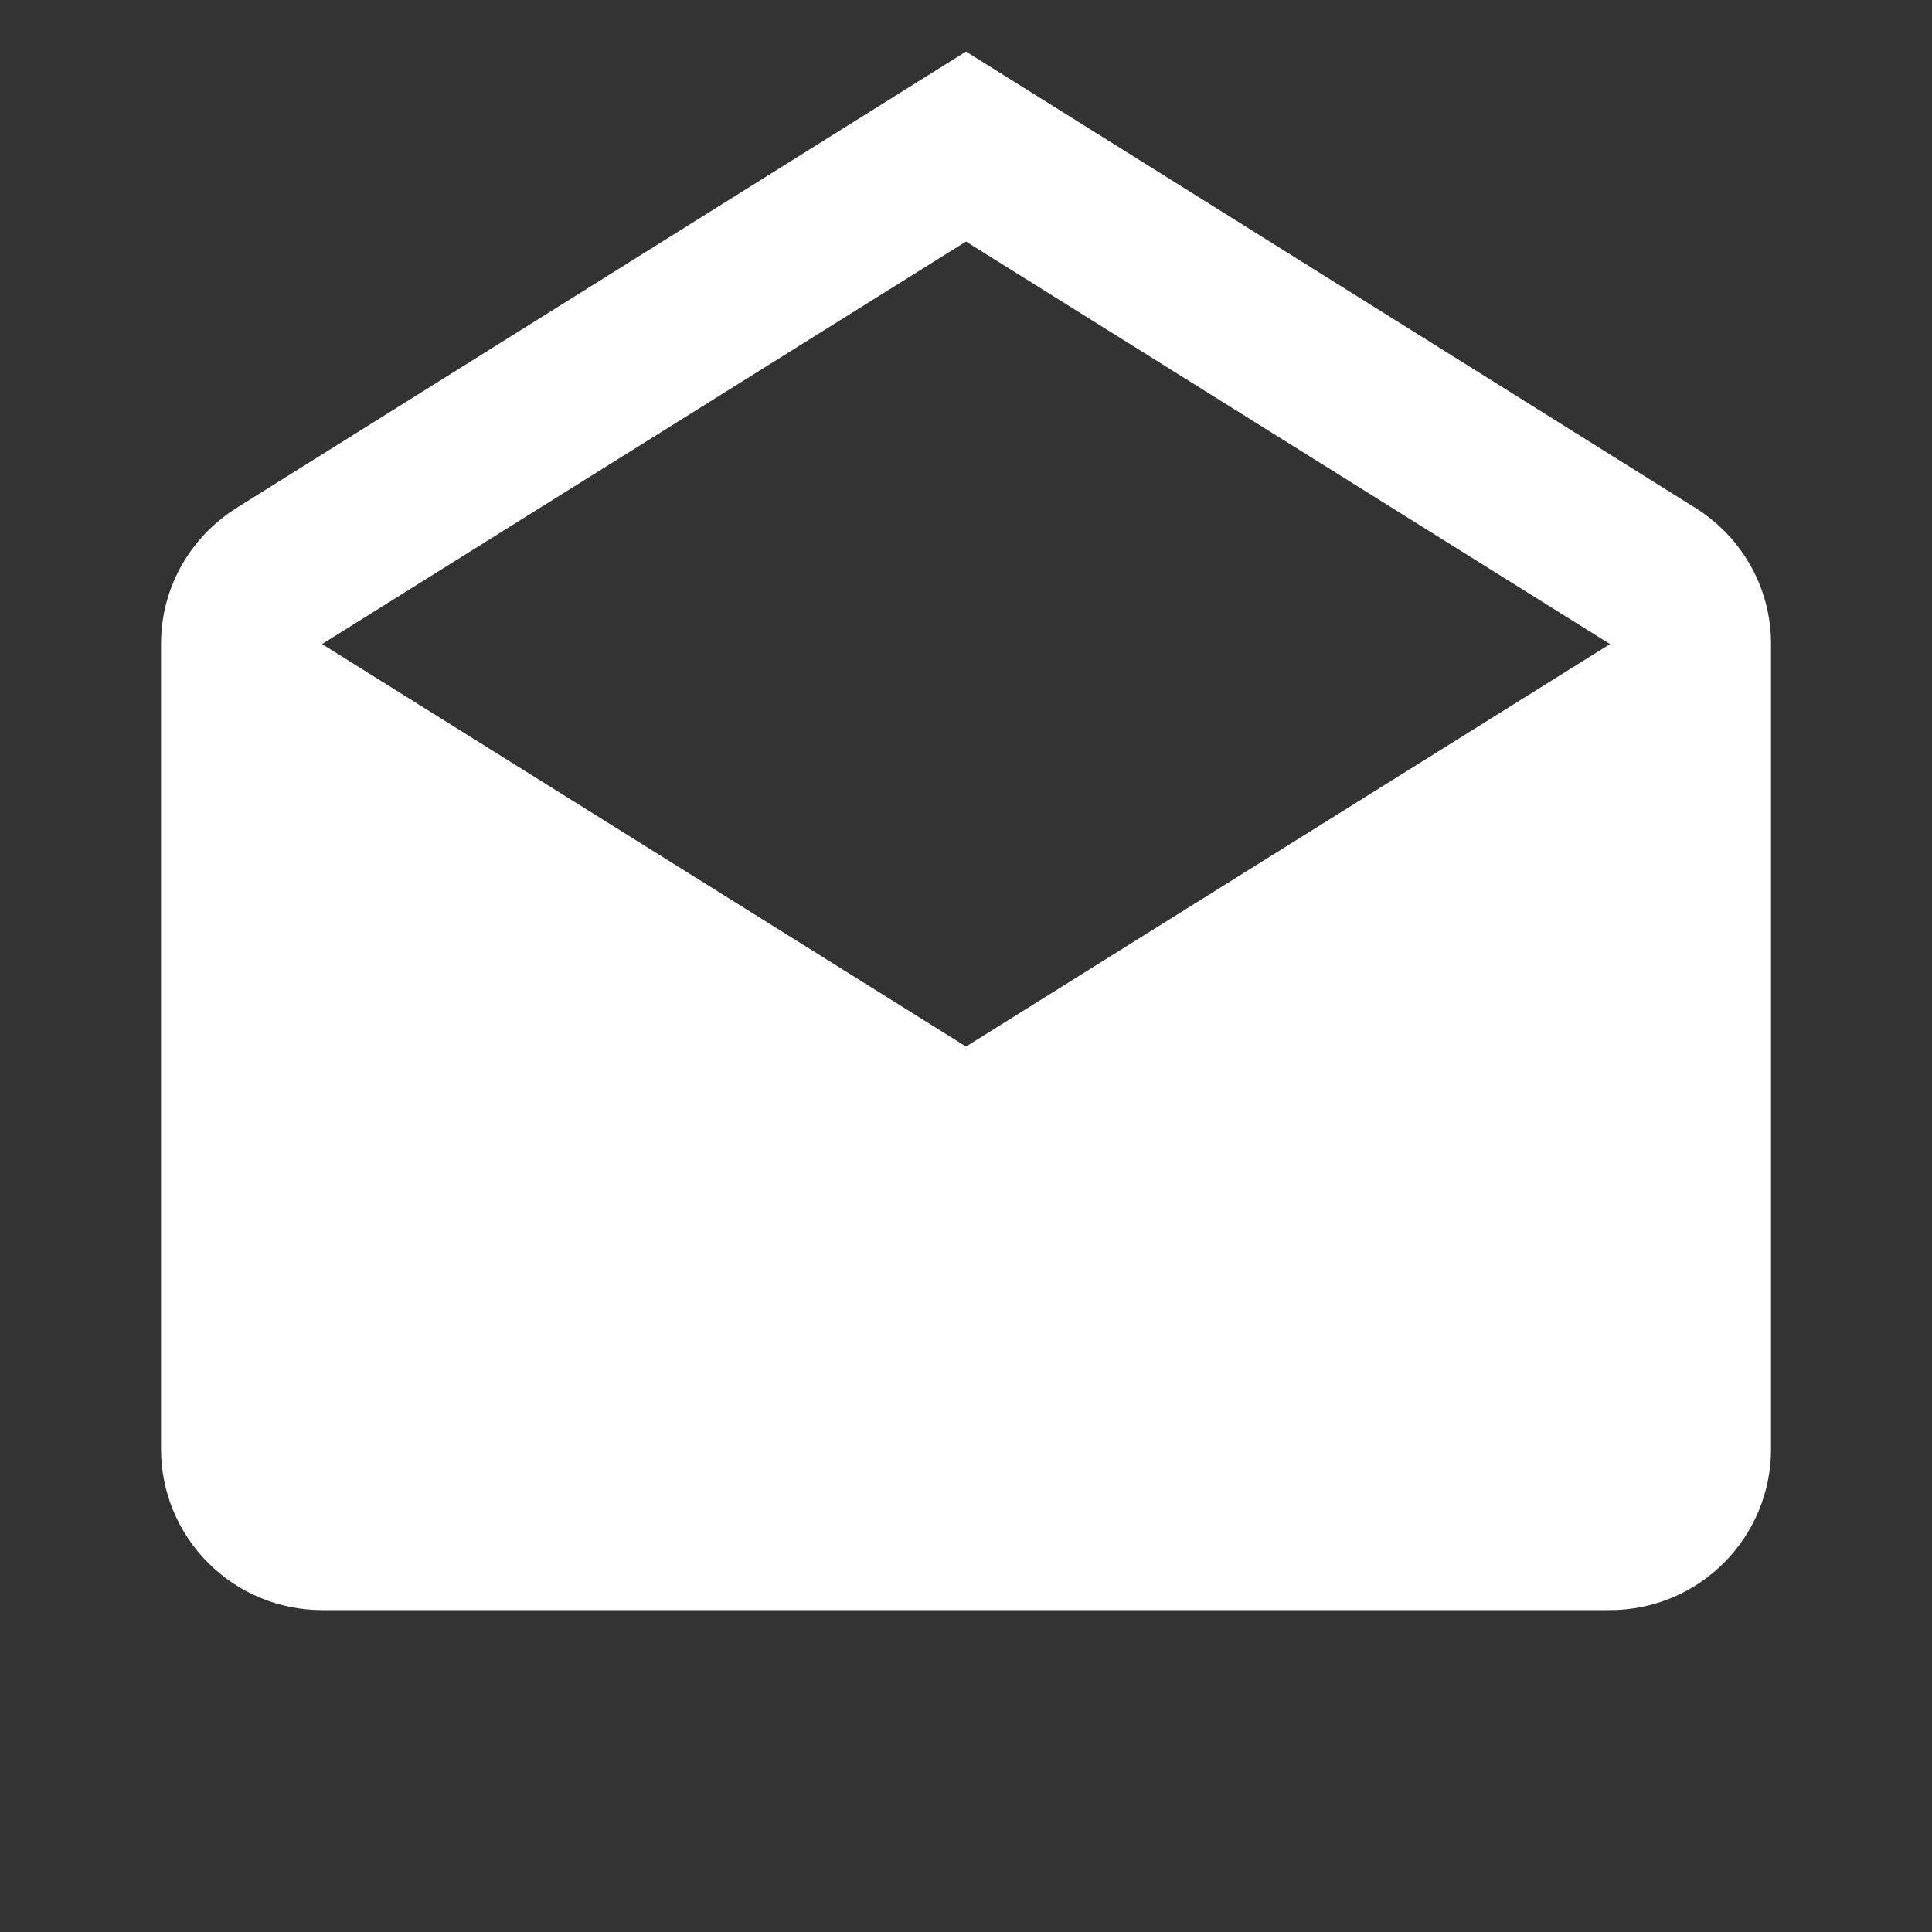 <svg width="32" height="32" viewBox="0 0 32 32" fill="none" xmlns="http://www.w3.org/2000/svg">
<rect x="0" y="0" width="32" height="32" fill="#333333" stroke="none"/>
<path d="M5.334 10.668L16 17.334L26.667 10.668L16 4.001L5.334 10.668ZM29.334 10.668V24.001C29.334 24.708 29.053 25.386 28.553 25.886C28.052 26.387 27.374 26.668 26.667 26.668H5.334C4.626 26.668 3.948 26.387 3.448 25.886C2.948 25.386 2.667 24.708 2.667 24.001V10.668C2.667 9.694 3.187 8.854 3.96 8.387L16 0.854L28.04 8.387C28.814 8.854 29.334 9.694 29.334 10.668Z" fill="white"/>
</svg>
